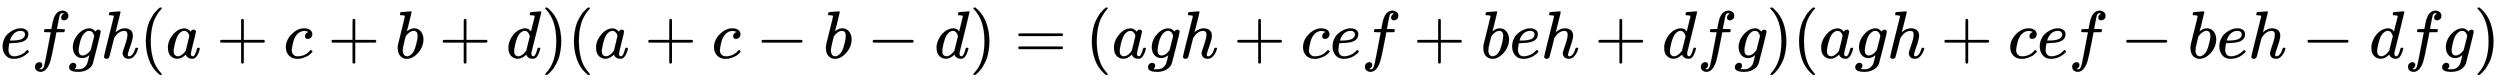 <svg xmlns:xlink="http://www.w3.org/1999/xlink" width="86.306ex" height="2.843ex" style="vertical-align: -0.838ex;" viewBox="0 -863.1 37159.4 1223.9" role="img" focusable="false" xmlns="http://www.w3.org/2000/svg" aria-labelledby="MathJax-SVG-1-Title"><title id="MathJax-SVG-1-Title">e f g h left parenthesis a plus c plus b plus d right parenthesis left parenthesis a plus c minus b minus d right parenthesis equals left parenthesis a g h plus c e f plus b e h plus d f g right parenthesis left parenthesis a g h plus c e f minus b e h minus d f g right parenthesis</title><defs aria-hidden="true"><path stroke-width="1" id="E1-MJMATHI-65" d="M39 168Q39 225 58 272T107 350T174 402T244 433T307 442H310Q355 442 388 420T421 355Q421 265 310 237Q261 224 176 223Q139 223 138 221Q138 219 132 186T125 128Q125 81 146 54T209 26T302 45T394 111Q403 121 406 121Q410 121 419 112T429 98T420 82T390 55T344 24T281 -1T205 -11Q126 -11 83 42T39 168ZM373 353Q367 405 305 405Q272 405 244 391T199 357T170 316T154 280T149 261Q149 260 169 260Q282 260 327 284T373 353Z"></path><path stroke-width="1" id="E1-MJMATHI-66" d="M118 -162Q120 -162 124 -164T135 -167T147 -168Q160 -168 171 -155T187 -126Q197 -99 221 27T267 267T289 382V385H242Q195 385 192 387Q188 390 188 397L195 425Q197 430 203 430T250 431Q298 431 298 432Q298 434 307 482T319 540Q356 705 465 705Q502 703 526 683T550 630Q550 594 529 578T487 561Q443 561 443 603Q443 622 454 636T478 657L487 662Q471 668 457 668Q445 668 434 658T419 630Q412 601 403 552T387 469T380 433Q380 431 435 431Q480 431 487 430T498 424Q499 420 496 407T491 391Q489 386 482 386T428 385H372L349 263Q301 15 282 -47Q255 -132 212 -173Q175 -205 139 -205Q107 -205 81 -186T55 -132Q55 -95 76 -78T118 -61Q162 -61 162 -103Q162 -122 151 -136T127 -157L118 -162Z"></path><path stroke-width="1" id="E1-MJMATHI-67" d="M311 43Q296 30 267 15T206 0Q143 0 105 45T66 160Q66 265 143 353T314 442Q361 442 401 394L404 398Q406 401 409 404T418 412T431 419T447 422Q461 422 470 413T480 394Q480 379 423 152T363 -80Q345 -134 286 -169T151 -205Q10 -205 10 -137Q10 -111 28 -91T74 -71Q89 -71 102 -80T116 -111Q116 -121 114 -130T107 -144T99 -154T92 -162L90 -164H91Q101 -167 151 -167Q189 -167 211 -155Q234 -144 254 -122T282 -75Q288 -56 298 -13Q311 35 311 43ZM384 328L380 339Q377 350 375 354T369 368T359 382T346 393T328 402T306 405Q262 405 221 352Q191 313 171 233T151 117Q151 38 213 38Q269 38 323 108L331 118L384 328Z"></path><path stroke-width="1" id="E1-MJMATHI-68" d="M137 683Q138 683 209 688T282 694Q294 694 294 685Q294 674 258 534Q220 386 220 383Q220 381 227 388Q288 442 357 442Q411 442 444 415T478 336Q478 285 440 178T402 50Q403 36 407 31T422 26Q450 26 474 56T513 138Q516 149 519 151T535 153Q555 153 555 145Q555 144 551 130Q535 71 500 33Q466 -10 419 -10H414Q367 -10 346 17T325 74Q325 90 361 192T398 345Q398 404 354 404H349Q266 404 205 306L198 293L164 158Q132 28 127 16Q114 -11 83 -11Q69 -11 59 -2T48 16Q48 30 121 320L195 616Q195 629 188 632T149 637H128Q122 643 122 645T124 664Q129 683 137 683Z"></path><path stroke-width="1" id="E1-MJMAIN-28" d="M94 250Q94 319 104 381T127 488T164 576T202 643T244 695T277 729T302 750H315H319Q333 750 333 741Q333 738 316 720T275 667T226 581T184 443T167 250T184 58T225 -81T274 -167T316 -220T333 -241Q333 -250 318 -250H315H302L274 -226Q180 -141 137 -14T94 250Z"></path><path stroke-width="1" id="E1-MJMATHI-61" d="M33 157Q33 258 109 349T280 441Q331 441 370 392Q386 422 416 422Q429 422 439 414T449 394Q449 381 412 234T374 68Q374 43 381 35T402 26Q411 27 422 35Q443 55 463 131Q469 151 473 152Q475 153 483 153H487Q506 153 506 144Q506 138 501 117T481 63T449 13Q436 0 417 -8Q409 -10 393 -10Q359 -10 336 5T306 36L300 51Q299 52 296 50Q294 48 292 46Q233 -10 172 -10Q117 -10 75 30T33 157ZM351 328Q351 334 346 350T323 385T277 405Q242 405 210 374T160 293Q131 214 119 129Q119 126 119 118T118 106Q118 61 136 44T179 26Q217 26 254 59T298 110Q300 114 325 217T351 328Z"></path><path stroke-width="1" id="E1-MJMAIN-2B" d="M56 237T56 250T70 270H369V420L370 570Q380 583 389 583Q402 583 409 568V270H707Q722 262 722 250T707 230H409V-68Q401 -82 391 -82H389H387Q375 -82 369 -68V230H70Q56 237 56 250Z"></path><path stroke-width="1" id="E1-MJMATHI-63" d="M34 159Q34 268 120 355T306 442Q362 442 394 418T427 355Q427 326 408 306T360 285Q341 285 330 295T319 325T330 359T352 380T366 386H367Q367 388 361 392T340 400T306 404Q276 404 249 390Q228 381 206 359Q162 315 142 235T121 119Q121 73 147 50Q169 26 205 26H209Q321 26 394 111Q403 121 406 121Q410 121 419 112T429 98T420 83T391 55T346 25T282 0T202 -11Q127 -11 81 37T34 159Z"></path><path stroke-width="1" id="E1-MJMATHI-62" d="M73 647Q73 657 77 670T89 683Q90 683 161 688T234 694Q246 694 246 685T212 542Q204 508 195 472T180 418L176 399Q176 396 182 402Q231 442 283 442Q345 442 383 396T422 280Q422 169 343 79T173 -11Q123 -11 82 27T40 150V159Q40 180 48 217T97 414Q147 611 147 623T109 637Q104 637 101 637H96Q86 637 83 637T76 640T73 647ZM336 325V331Q336 405 275 405Q258 405 240 397T207 376T181 352T163 330L157 322L136 236Q114 150 114 114Q114 66 138 42Q154 26 178 26Q211 26 245 58Q270 81 285 114T318 219Q336 291 336 325Z"></path><path stroke-width="1" id="E1-MJMATHI-64" d="M366 683Q367 683 438 688T511 694Q523 694 523 686Q523 679 450 384T375 83T374 68Q374 26 402 26Q411 27 422 35Q443 55 463 131Q469 151 473 152Q475 153 483 153H487H491Q506 153 506 145Q506 140 503 129Q490 79 473 48T445 8T417 -8Q409 -10 393 -10Q359 -10 336 5T306 36L300 51Q299 52 296 50Q294 48 292 46Q233 -10 172 -10Q117 -10 75 30T33 157Q33 205 53 255T101 341Q148 398 195 420T280 442Q336 442 364 400Q369 394 369 396Q370 400 396 505T424 616Q424 629 417 632T378 637H357Q351 643 351 645T353 664Q358 683 366 683ZM352 326Q329 405 277 405Q242 405 210 374T160 293Q131 214 119 129Q119 126 119 118T118 106Q118 61 136 44T179 26Q233 26 290 98L298 109L352 326Z"></path><path stroke-width="1" id="E1-MJMAIN-29" d="M60 749L64 750Q69 750 74 750H86L114 726Q208 641 251 514T294 250Q294 182 284 119T261 12T224 -76T186 -143T145 -194T113 -227T90 -246Q87 -249 86 -250H74Q66 -250 63 -250T58 -247T55 -238Q56 -237 66 -225Q221 -64 221 250T66 725Q56 737 55 738Q55 746 60 749Z"></path><path stroke-width="1" id="E1-MJMAIN-2212" d="M84 237T84 250T98 270H679Q694 262 694 250T679 230H98Q84 237 84 250Z"></path><path stroke-width="1" id="E1-MJMAIN-3D" d="M56 347Q56 360 70 367H707Q722 359 722 347Q722 336 708 328L390 327H72Q56 332 56 347ZM56 153Q56 168 72 173H708Q722 163 722 153Q722 140 707 133H70Q56 140 56 153Z"></path></defs><g stroke="currentColor" fill="currentColor" stroke-width="0" transform="matrix(1 0 0 -1 0 0)" aria-hidden="true"> <use xlink:href="#E1-MJMATHI-65" x="0" y="0"></use> <use xlink:href="#E1-MJMATHI-66" x="466" y="0"></use> <use xlink:href="#E1-MJMATHI-67" x="1017" y="0"></use> <use xlink:href="#E1-MJMATHI-68" x="1497" y="0"></use> <use xlink:href="#E1-MJMAIN-28" x="2074" y="0"></use> <use xlink:href="#E1-MJMATHI-61" x="2463" y="0"></use> <use xlink:href="#E1-MJMAIN-2B" x="3215" y="0"></use> <use xlink:href="#E1-MJMATHI-63" x="4215" y="0"></use> <use xlink:href="#E1-MJMAIN-2B" x="4871" y="0"></use> <use xlink:href="#E1-MJMATHI-62" x="5872" y="0"></use> <use xlink:href="#E1-MJMAIN-2B" x="6524" y="0"></use> <use xlink:href="#E1-MJMATHI-64" x="7524" y="0"></use> <use xlink:href="#E1-MJMAIN-29" x="8048" y="0"></use> <use xlink:href="#E1-MJMAIN-28" x="8437" y="0"></use> <use xlink:href="#E1-MJMATHI-61" x="8827" y="0"></use> <use xlink:href="#E1-MJMAIN-2B" x="9579" y="0"></use> <use xlink:href="#E1-MJMATHI-63" x="10579" y="0"></use> <use xlink:href="#E1-MJMAIN-2212" x="11235" y="0"></use> <use xlink:href="#E1-MJMATHI-62" x="12236" y="0"></use> <use xlink:href="#E1-MJMAIN-2212" x="12887" y="0"></use> <use xlink:href="#E1-MJMATHI-64" x="13888" y="0"></use> <use xlink:href="#E1-MJMAIN-29" x="14412" y="0"></use> <use xlink:href="#E1-MJMAIN-3D" x="15079" y="0"></use> <use xlink:href="#E1-MJMAIN-28" x="16135" y="0"></use> <use xlink:href="#E1-MJMATHI-61" x="16525" y="0"></use> <use xlink:href="#E1-MJMATHI-67" x="17054" y="0"></use> <use xlink:href="#E1-MJMATHI-68" x="17535" y="0"></use> <use xlink:href="#E1-MJMAIN-2B" x="18333" y="0"></use> <use xlink:href="#E1-MJMATHI-63" x="19334" y="0"></use> <use xlink:href="#E1-MJMATHI-65" x="19768" y="0"></use> <use xlink:href="#E1-MJMATHI-66" x="20234" y="0"></use> <use xlink:href="#E1-MJMAIN-2B" x="21007" y="0"></use> <use xlink:href="#E1-MJMATHI-62" x="22008" y="0"></use> <use xlink:href="#E1-MJMATHI-65" x="22437" y="0"></use> <use xlink:href="#E1-MJMATHI-68" x="22904" y="0"></use> <use xlink:href="#E1-MJMAIN-2B" x="23702" y="0"></use> <use xlink:href="#E1-MJMATHI-64" x="24703" y="0"></use> <use xlink:href="#E1-MJMATHI-66" x="25227" y="0"></use> <use xlink:href="#E1-MJMATHI-67" x="25777" y="0"></use> <use xlink:href="#E1-MJMAIN-29" x="26258" y="0"></use> <use xlink:href="#E1-MJMAIN-28" x="26647" y="0"></use> <use xlink:href="#E1-MJMATHI-61" x="27037" y="0"></use> <use xlink:href="#E1-MJMATHI-67" x="27566" y="0"></use> <use xlink:href="#E1-MJMATHI-68" x="28047" y="0"></use> <use xlink:href="#E1-MJMAIN-2B" x="28845" y="0"></use> <use xlink:href="#E1-MJMATHI-63" x="29846" y="0"></use> <use xlink:href="#E1-MJMATHI-65" x="30280" y="0"></use> <use xlink:href="#E1-MJMATHI-66" x="30746" y="0"></use> <use xlink:href="#E1-MJMAIN-2212" x="31519" y="0"></use> <use xlink:href="#E1-MJMATHI-62" x="32519" y="0"></use> <use xlink:href="#E1-MJMATHI-65" x="32949" y="0"></use> <use xlink:href="#E1-MJMATHI-68" x="33415" y="0"></use> <use xlink:href="#E1-MJMAIN-2212" x="34214" y="0"></use> <use xlink:href="#E1-MJMATHI-64" x="35215" y="0"></use> <use xlink:href="#E1-MJMATHI-66" x="35738" y="0"></use> <use xlink:href="#E1-MJMATHI-67" x="36289" y="0"></use> <use xlink:href="#E1-MJMAIN-29" x="36769" y="0"></use></g></svg>